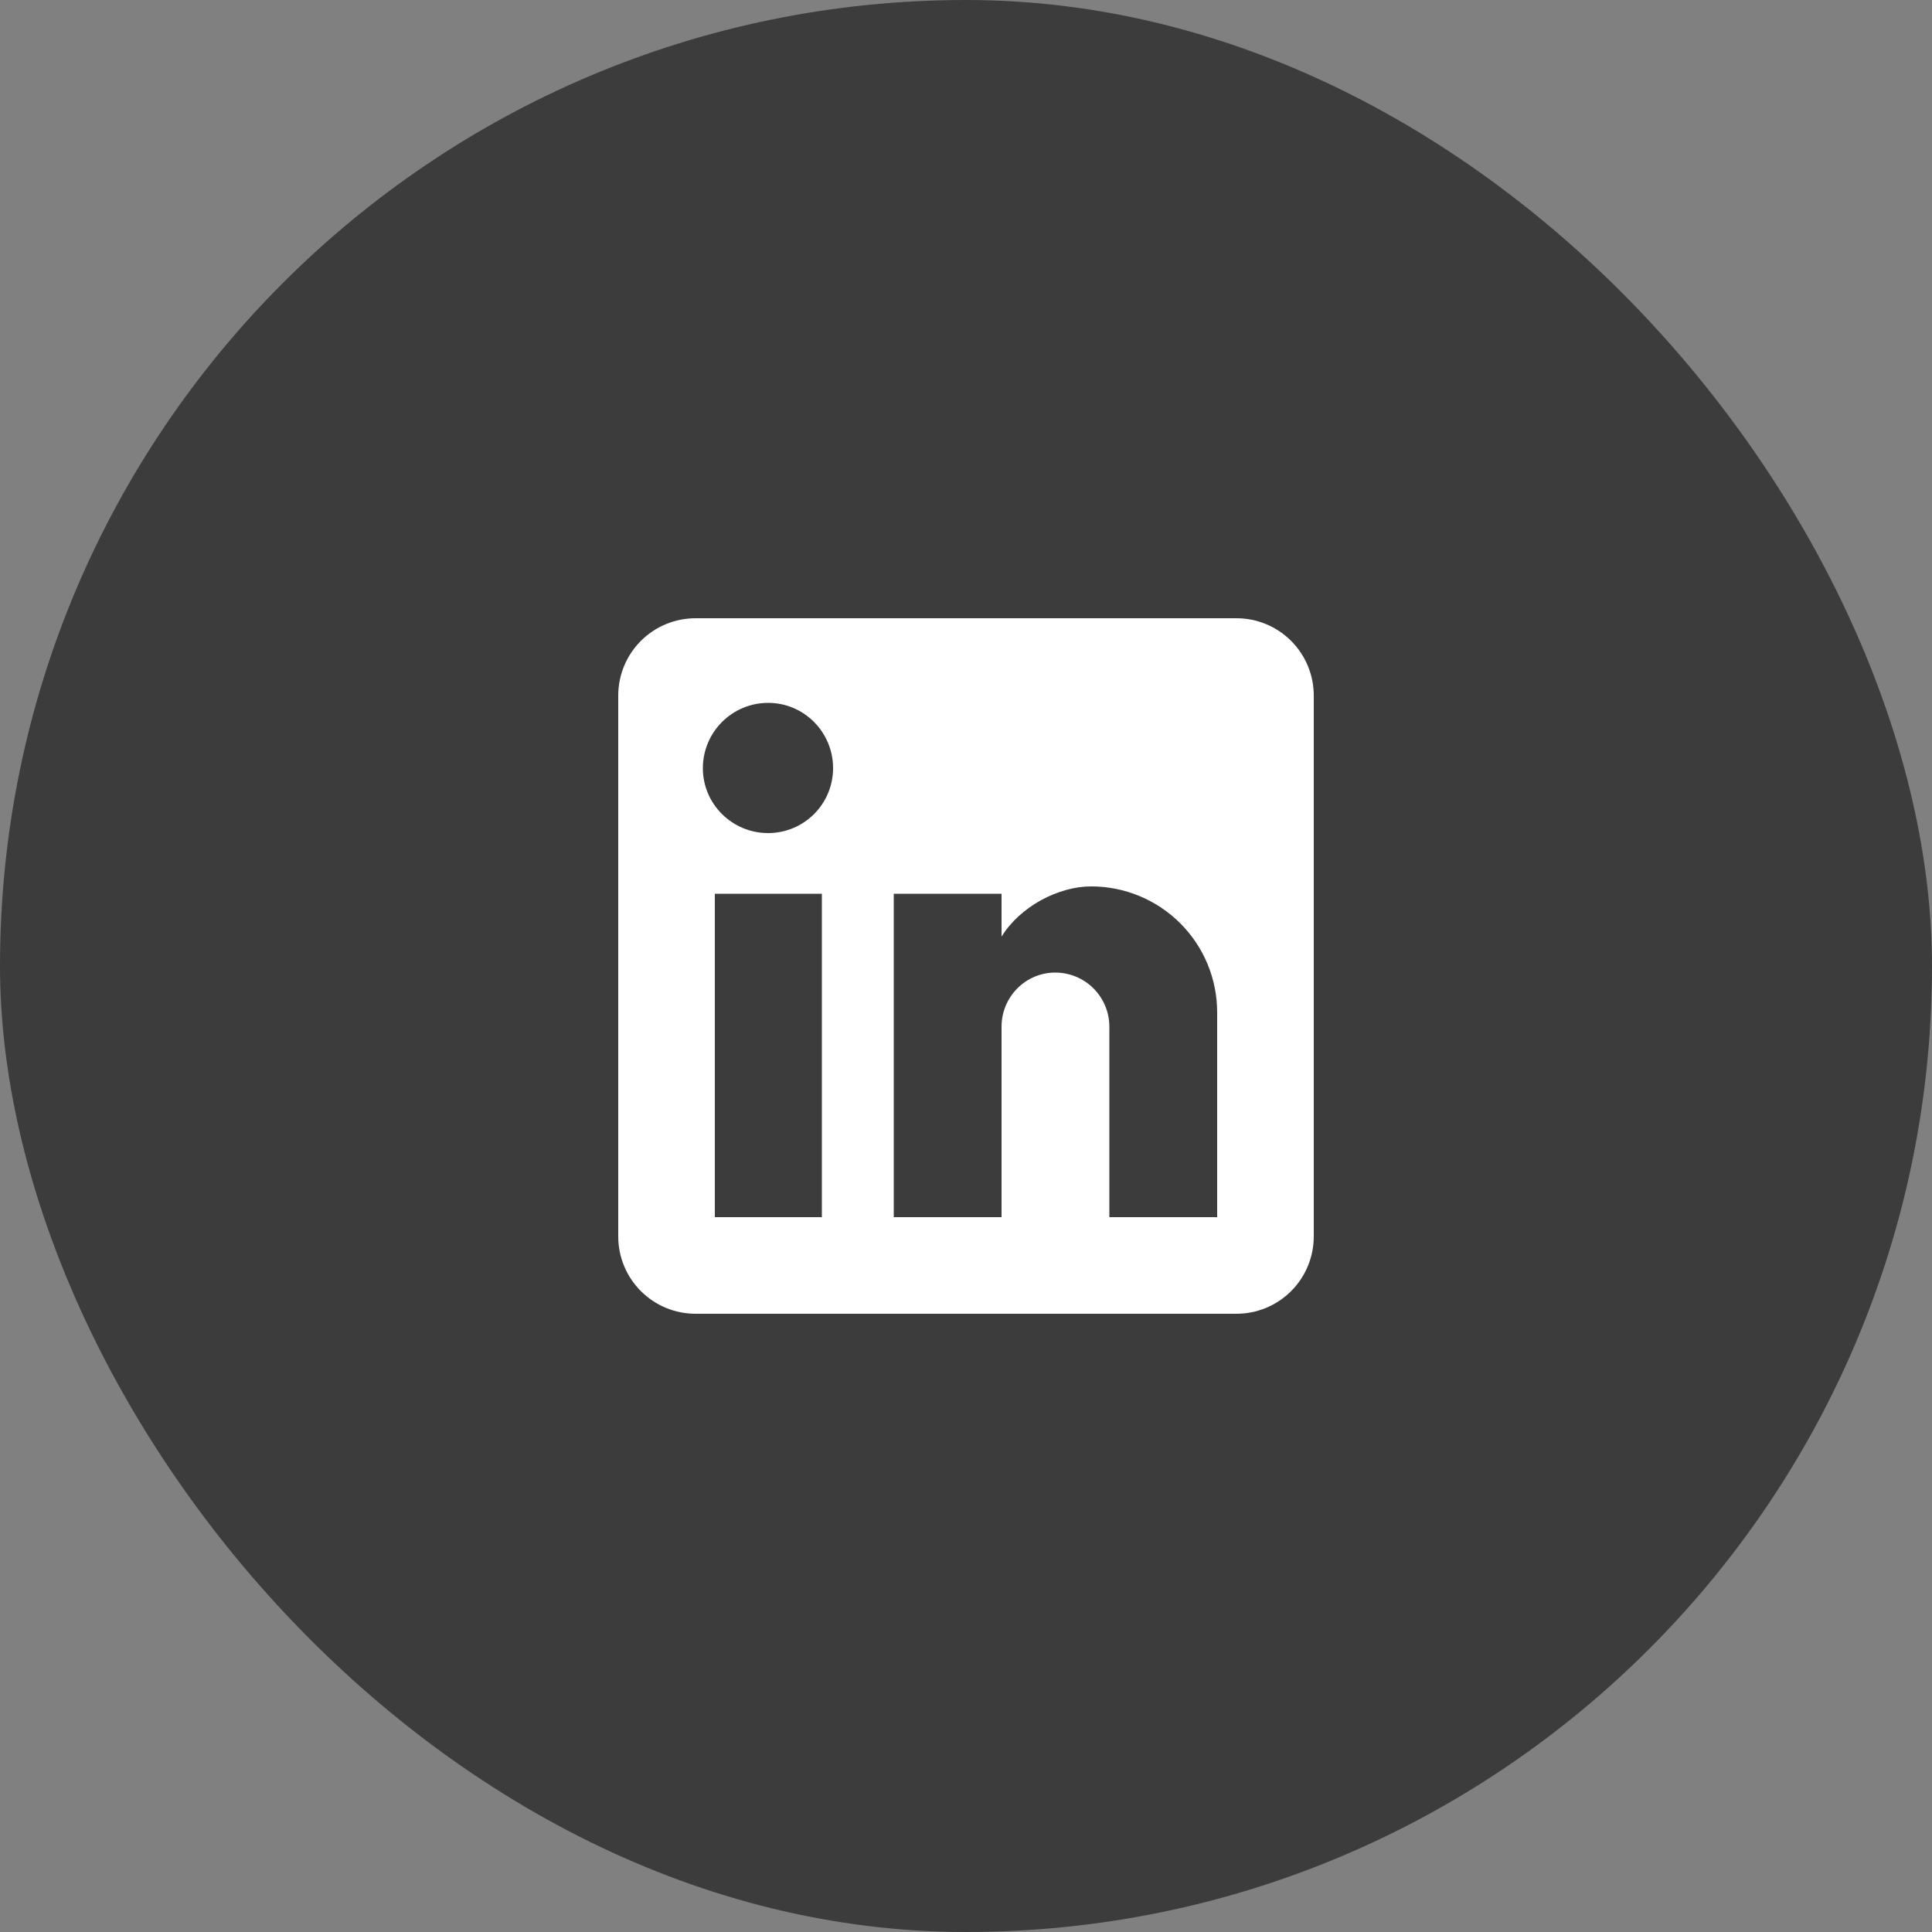 <?xml version="1.0" encoding="utf-8"?>
<svg xmlns="http://www.w3.org/2000/svg" fill="none" height="100%" overflow="visible" preserveAspectRatio="none" style="display: block;" viewBox="0 0 50 50" width="100%">
<rect x="0" y="0" width="50" height="50" fill="#808080" stroke="none"/>
<g id="Frame 216">
<rect fill="#3C3C3C" height="50" rx="25" width="50"/>
<g id="mdi:linkedin">
<path d="M32 16C32.53 16 33.039 16.211 33.414 16.586C33.789 16.961 34 17.47 34 18V32C34 32.53 33.789 33.039 33.414 33.414C33.039 33.789 32.53 34 32 34H18C17.47 34 16.961 33.789 16.586 33.414C16.211 33.039 16 32.53 16 32V18C16 17.47 16.211 16.961 16.586 16.586C16.961 16.211 17.47 16 18 16H32ZM31.5 31.5V26.2C31.5 25.335 31.157 24.506 30.545 23.895C29.934 23.284 29.105 22.94 28.24 22.94C27.39 22.94 26.4 23.46 25.92 24.24V23.13H23.13V31.5H25.92V26.57C25.92 25.8 26.54 25.17 27.31 25.17C27.681 25.17 28.037 25.317 28.3 25.58C28.562 25.843 28.71 26.199 28.71 26.57V31.5H31.5ZM19.88 21.56C20.326 21.56 20.753 21.383 21.068 21.068C21.383 20.753 21.56 20.326 21.56 19.88C21.56 18.95 20.81 18.19 19.88 18.19C19.432 18.19 19.002 18.368 18.685 18.685C18.368 19.002 18.19 19.432 18.19 19.88C18.19 20.81 18.95 21.56 19.88 21.56ZM21.27 31.5V23.13H18.5V31.5H21.27Z" fill="white" id="Vector"/>
</g>
</g>
</svg>